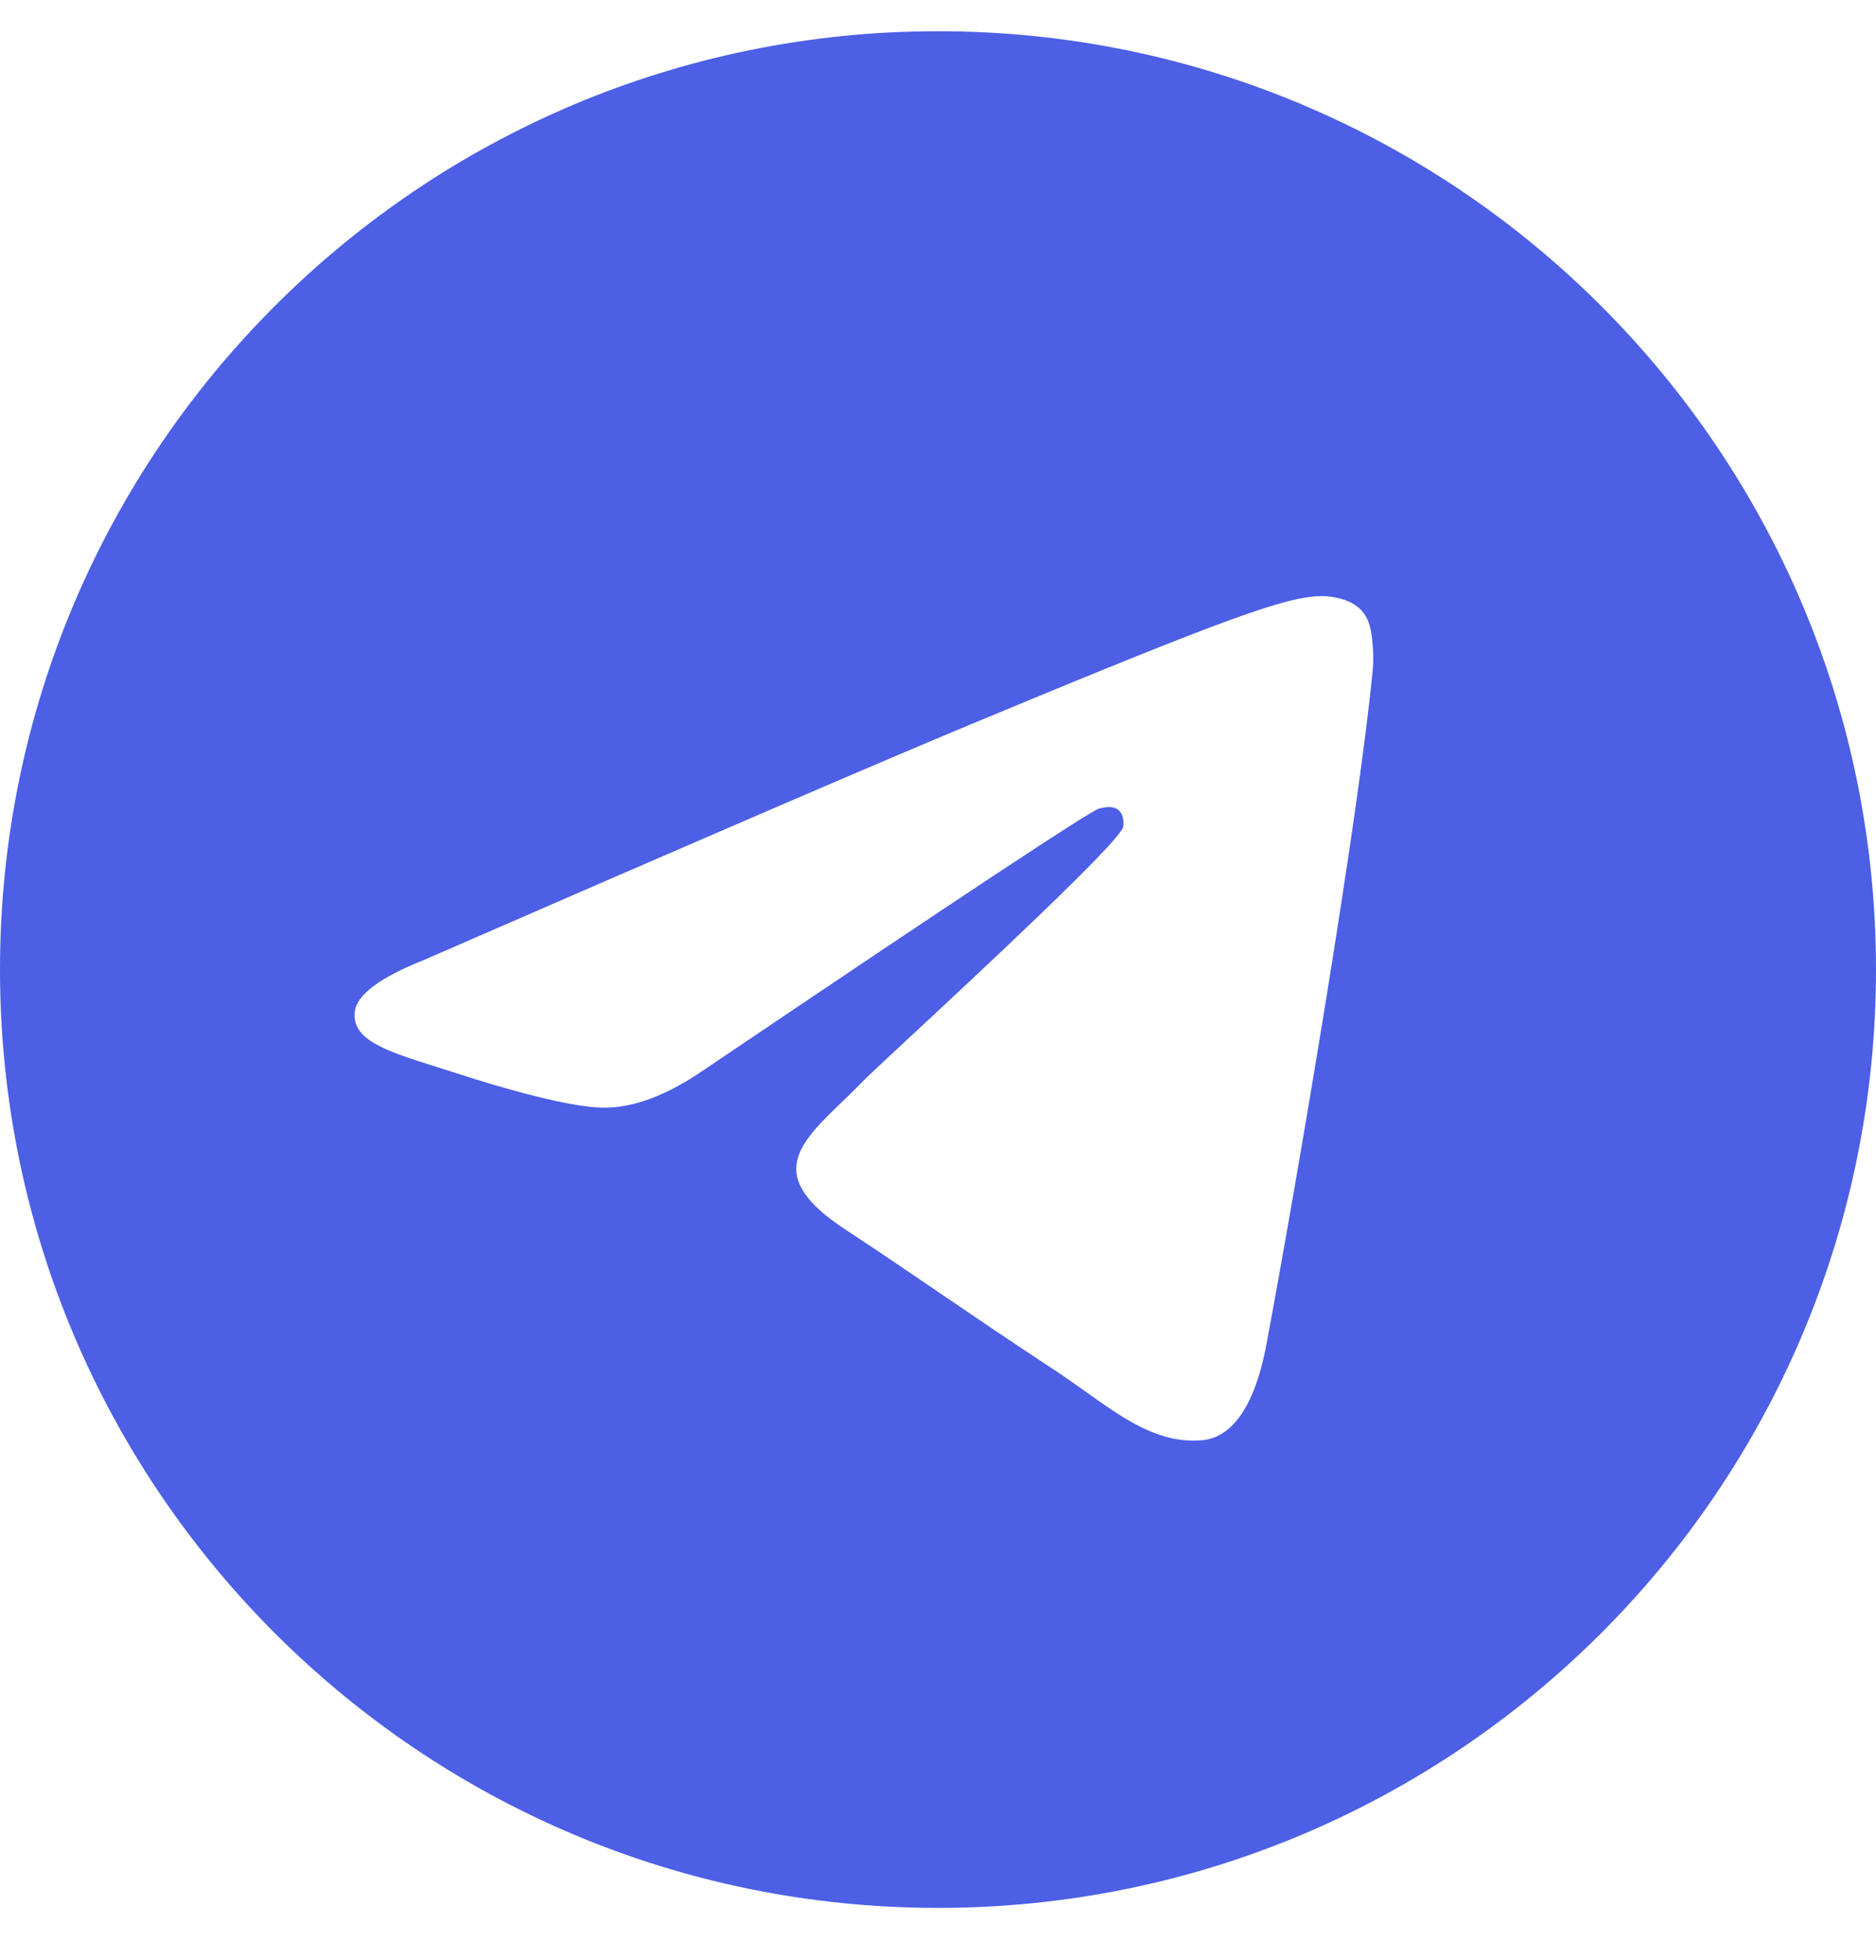 <?xml version="1.0" encoding="UTF-8"?> <svg xmlns="http://www.w3.org/2000/svg" width="45" height="47" viewBox="0 0 45 47" fill="none"><g clip-path="url(#clip0_846_554)"><path fill-rule="evenodd" clip-rule="evenodd" d="M45 23.249C45 35.675 34.926 45.749 22.5 45.749C10.074 45.749 0 35.675 0 23.249C0 10.823 10.074 0.749 22.5 0.749C34.926 0.749 45 10.823 45 23.249ZM23.306 17.36C21.118 18.27 16.744 20.154 10.185 23.012C9.12 23.435 8.562 23.849 8.511 24.255C8.425 24.939 9.283 25.209 10.45 25.576C10.609 25.626 10.774 25.678 10.942 25.733C12.091 26.106 13.636 26.543 14.44 26.56C15.169 26.576 15.982 26.276 16.88 25.659C23.008 21.522 26.172 19.431 26.371 19.386C26.511 19.354 26.705 19.314 26.836 19.431C26.968 19.548 26.955 19.77 26.941 19.829C26.856 20.191 23.49 23.32 21.748 24.94C21.205 25.445 20.82 25.803 20.741 25.885C20.565 26.068 20.385 26.241 20.212 26.408C19.145 27.436 18.345 28.208 20.257 29.468C21.176 30.073 21.911 30.574 22.644 31.074C23.445 31.619 24.244 32.163 25.278 32.841C25.541 33.014 25.793 33.193 26.038 33.367C26.97 34.032 27.808 34.629 28.842 34.534C29.444 34.479 30.065 33.913 30.38 32.227C31.125 28.242 32.59 19.609 32.929 16.051C32.959 15.739 32.922 15.34 32.892 15.165C32.862 14.99 32.799 14.741 32.571 14.556C32.302 14.337 31.886 14.291 31.699 14.294C30.853 14.309 29.555 14.761 23.306 17.36Z" fill="#4C5FE5"></path></g><defs><clipPath id="clip0_846_554"><rect width="45" height="46.5" fill="white"></rect></clipPath></defs></svg> 